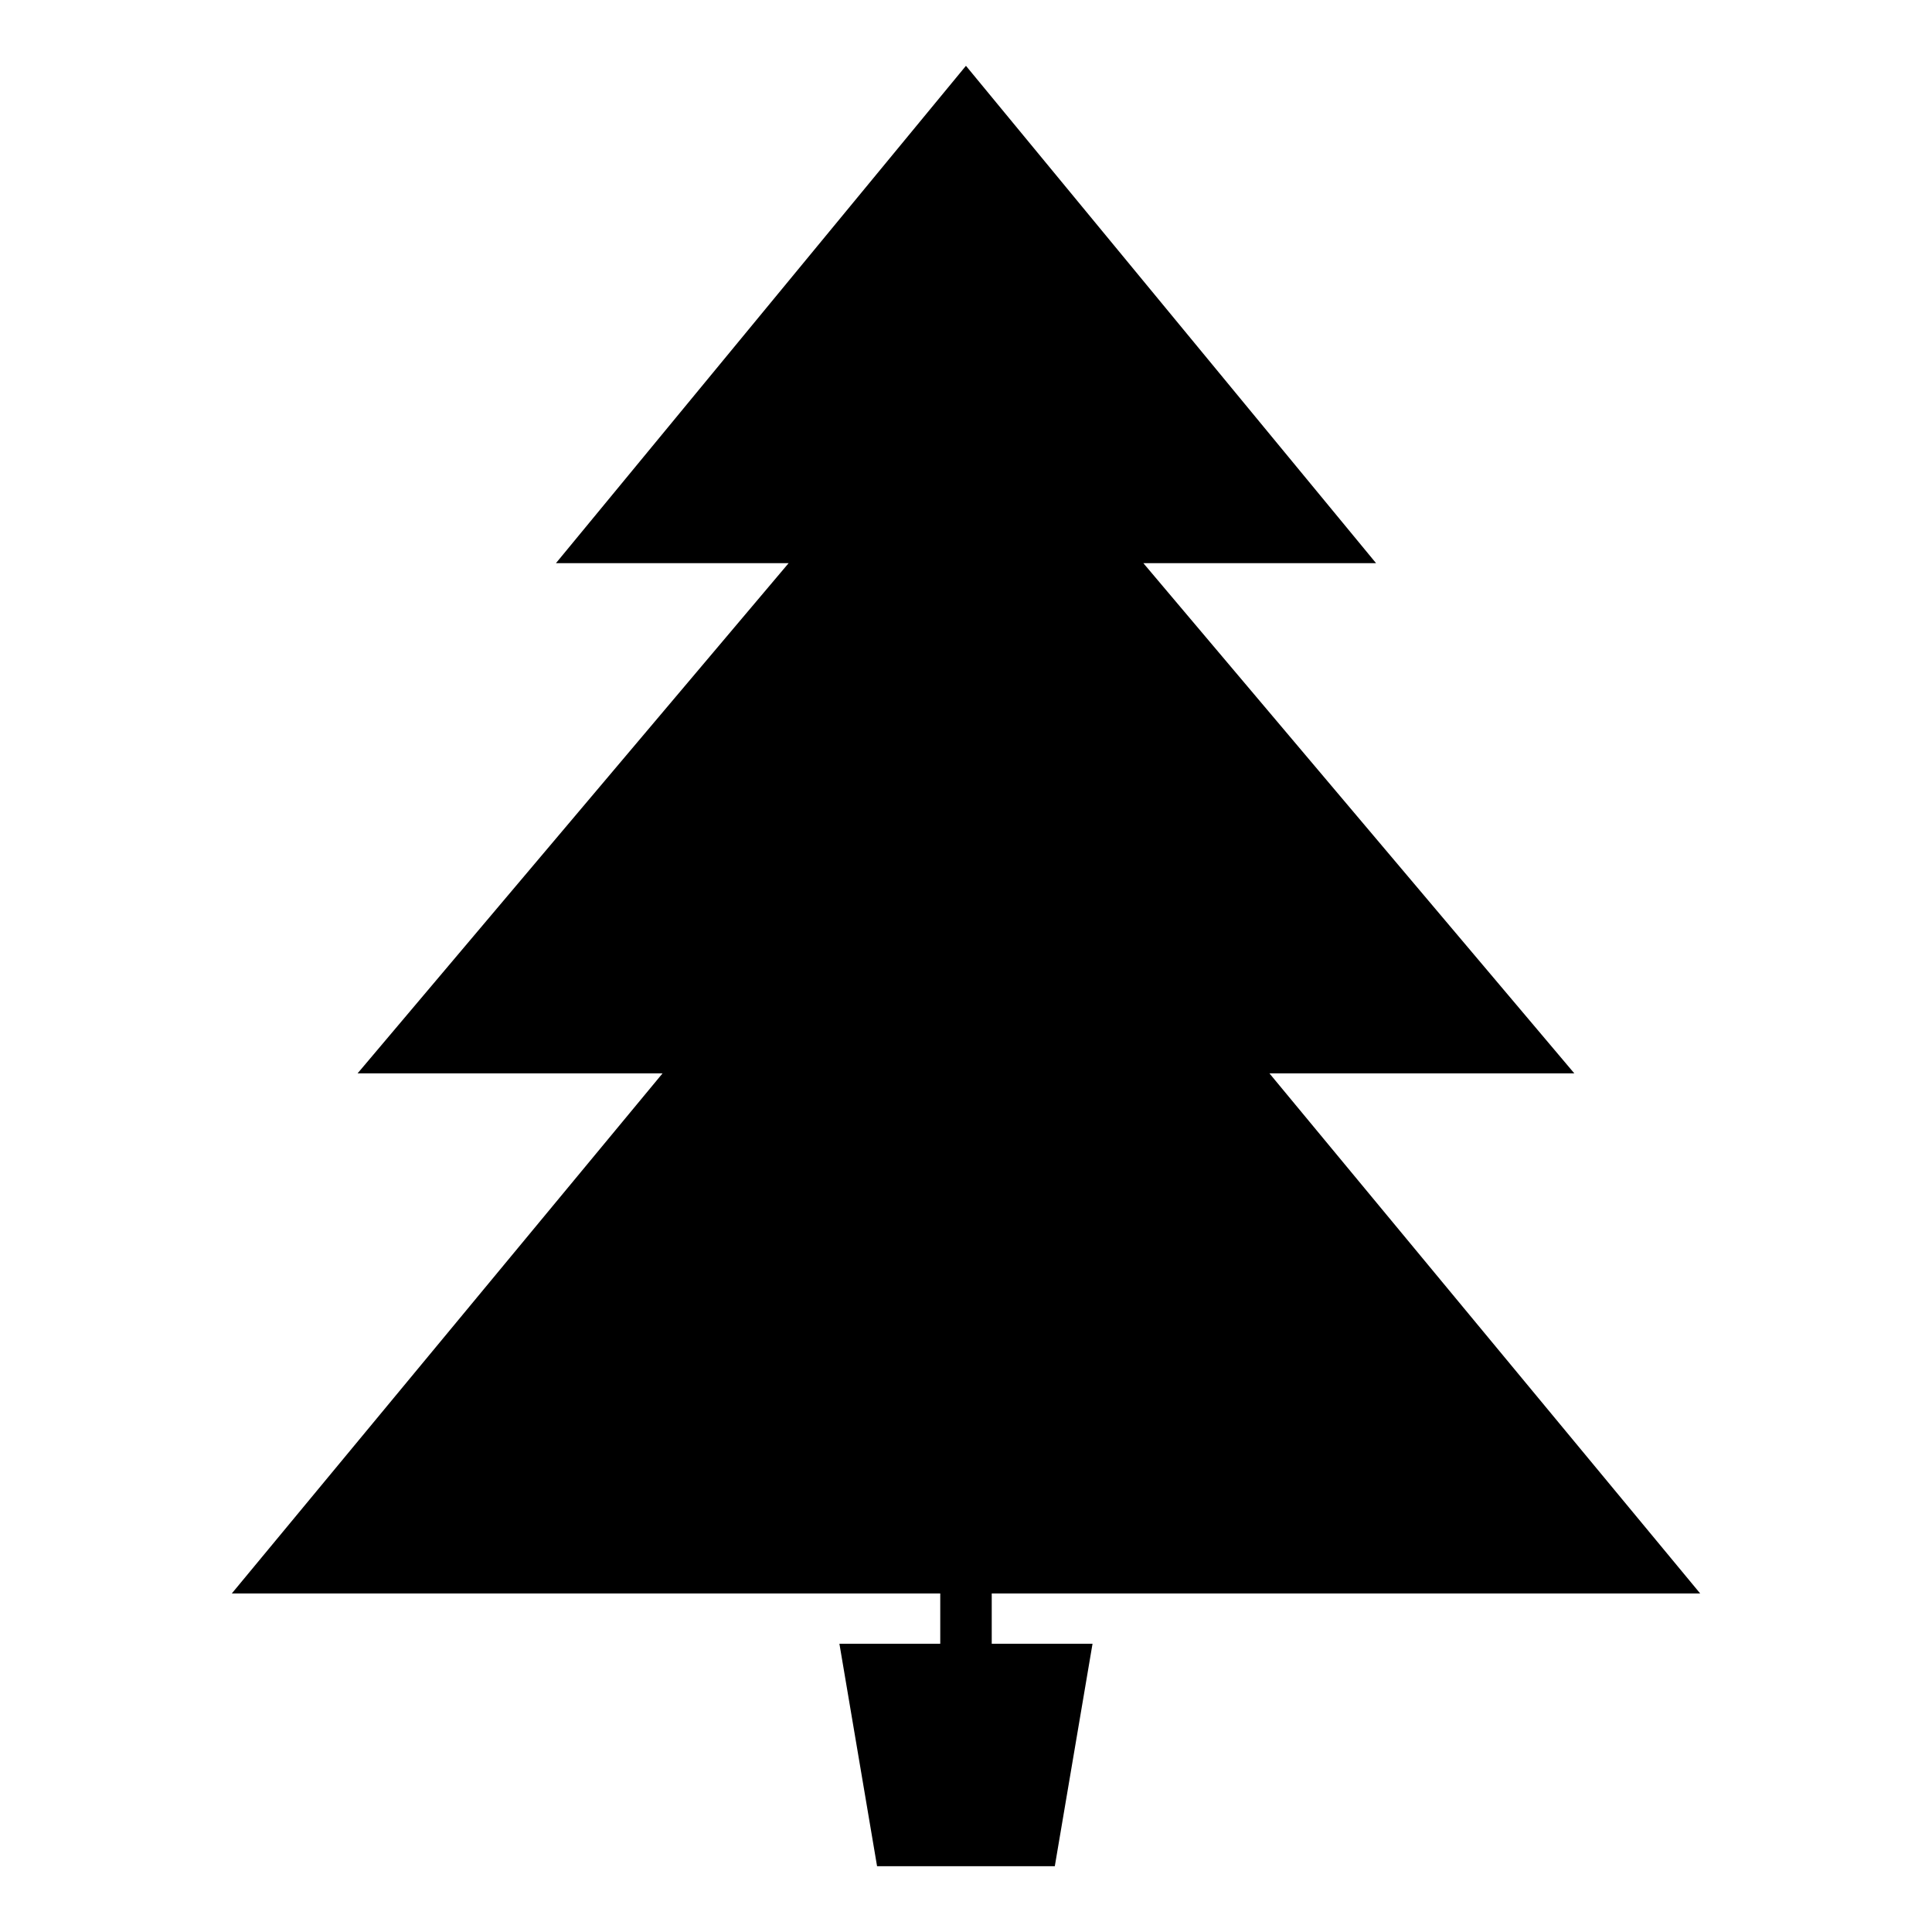 <?xml version="1.0" encoding="UTF-8"?>
<!-- Uploaded to: ICON Repo, www.iconrepo.com, Generator: ICON Repo Mixer Tools -->
<svg fill="#000000" width="800px" height="800px" version="1.1" viewBox="144 144 512 512" xmlns="http://www.w3.org/2000/svg">
 <path d="m406.82 566.29v13.324h26.711l-9.996 58.945h-47.105l-9.977-58.945h26.723v-13.324h-187.75l114.16-137.84h-80.82l114.23-135.21h-61.66l108.65-131.8 108.68 131.8h-61.668l114.21 135.21h-80.797l114.16 137.84z"/>
</svg>